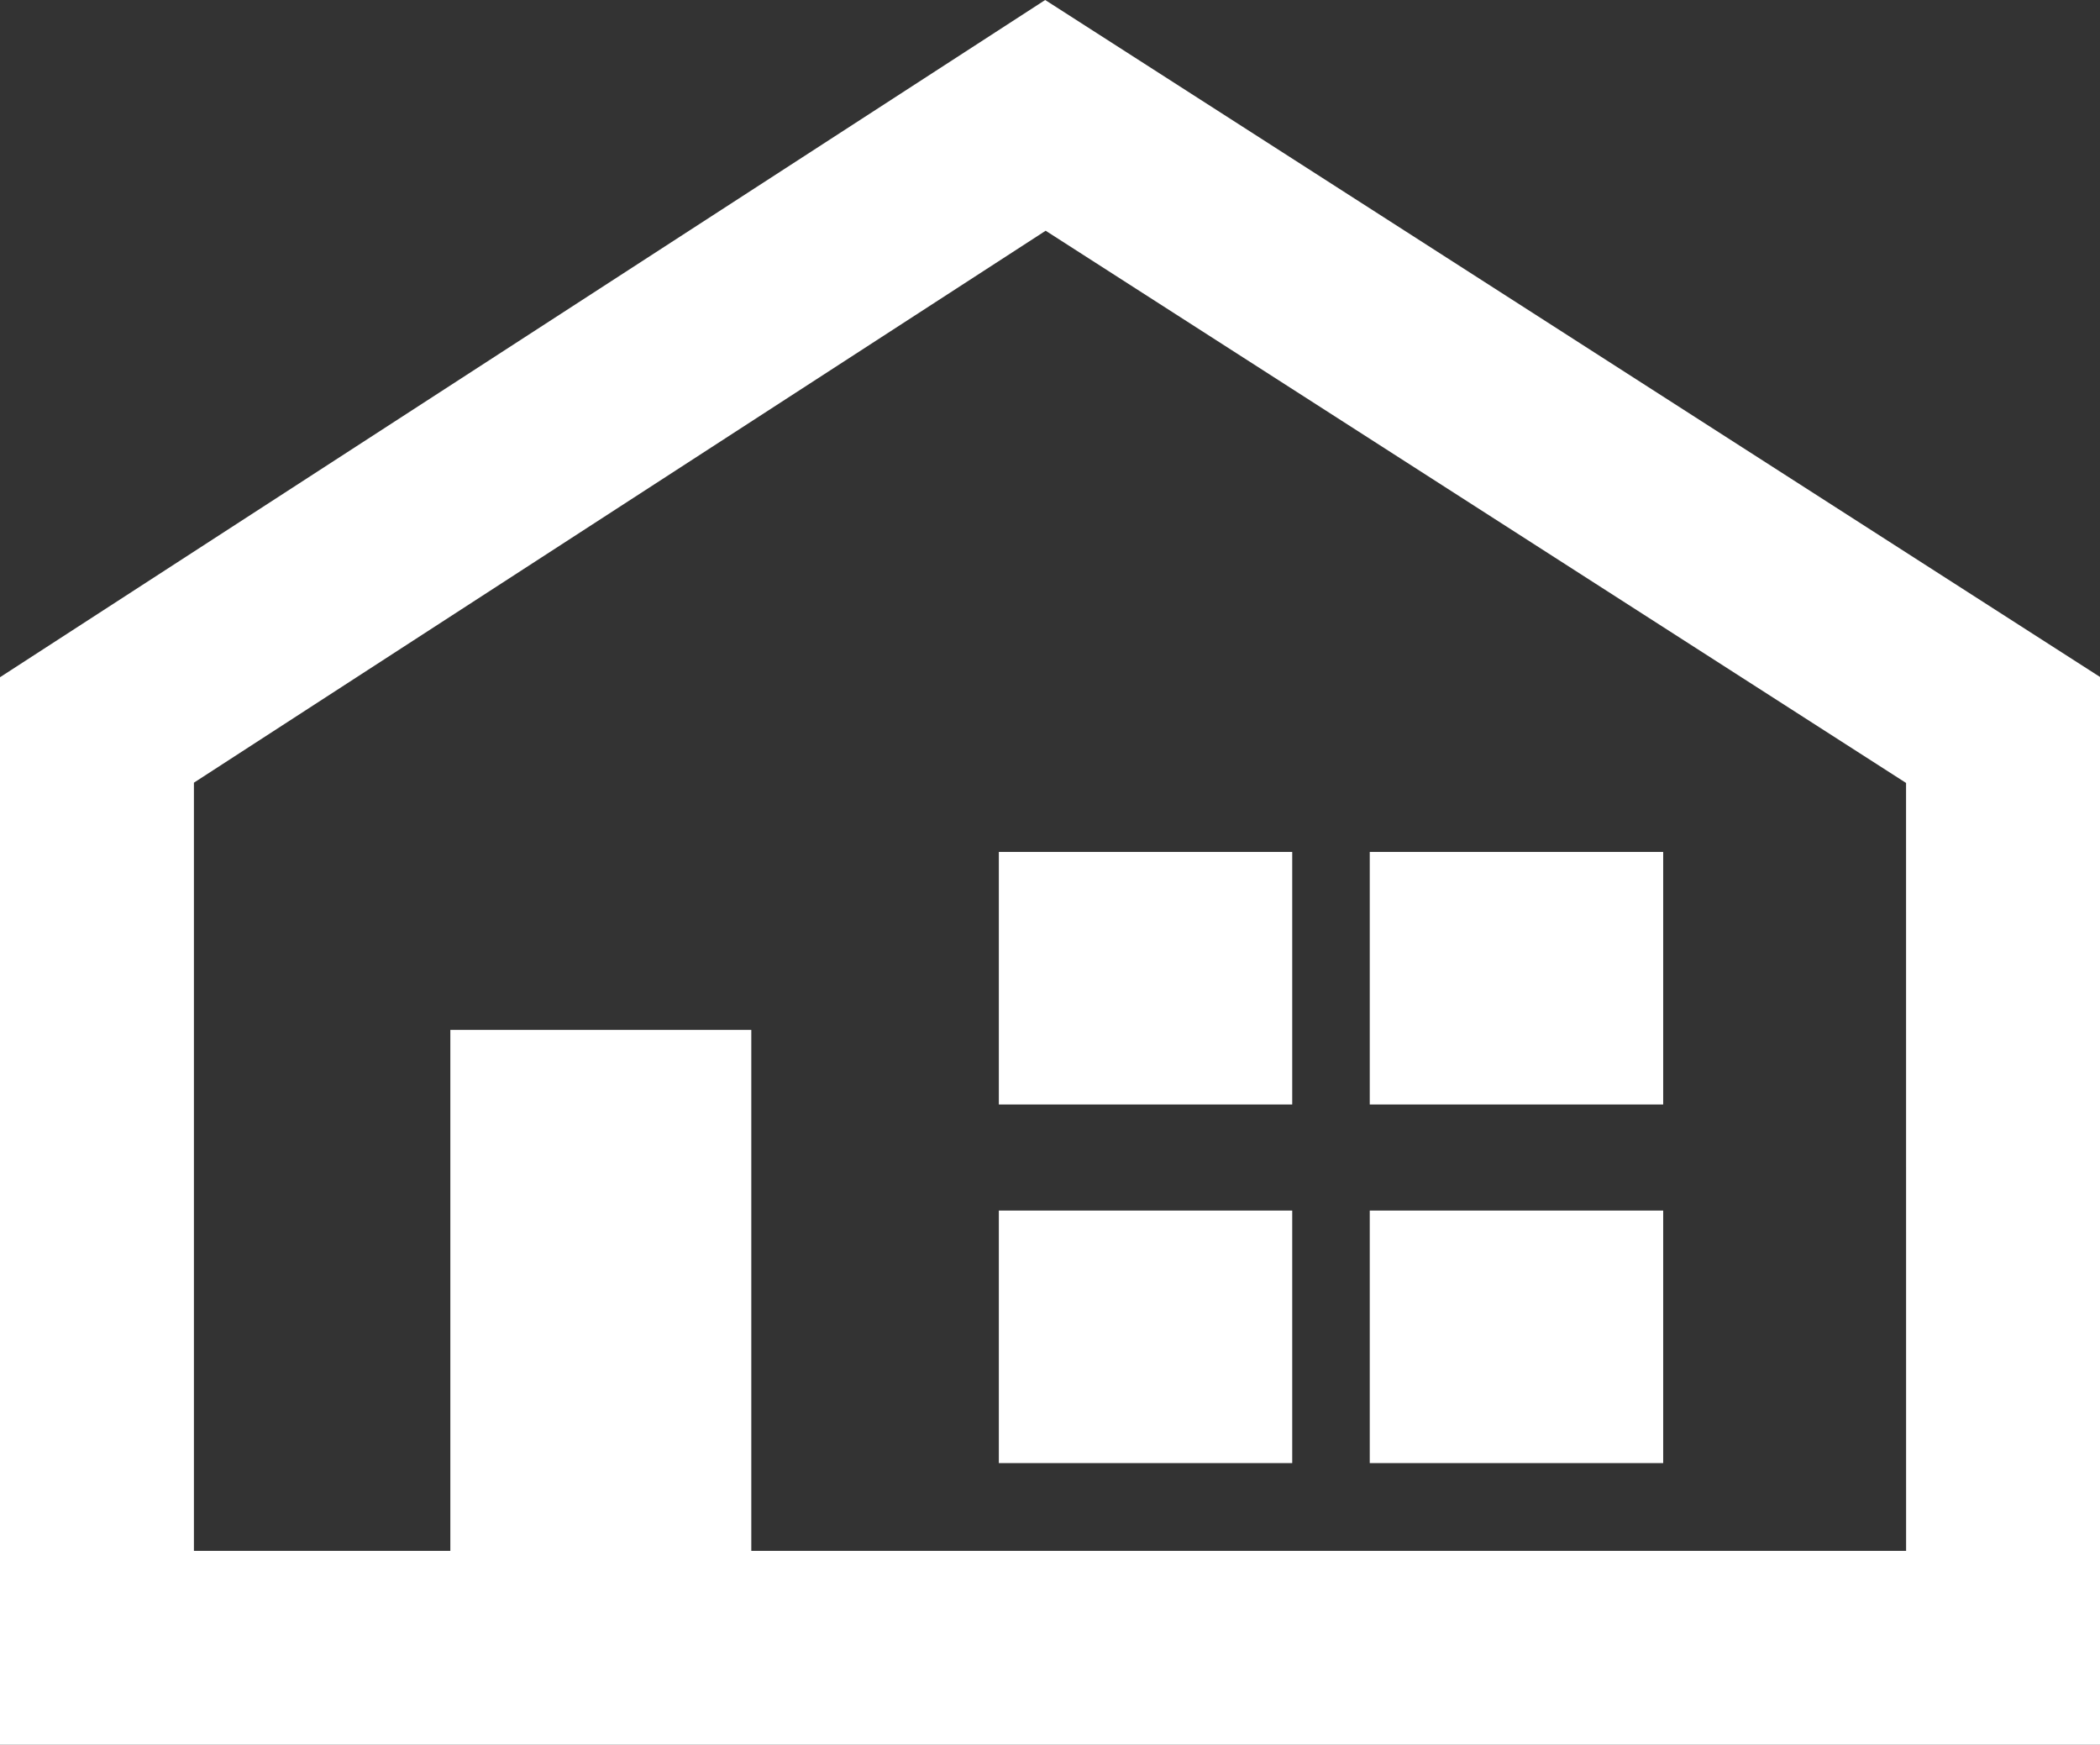 <svg xmlns="http://www.w3.org/2000/svg" width="110.457" height="91.757" viewBox="0 0 110.457 91.757"><rect x="0" y="0" width="110.457" height="91.757" fill="#333333" stroke="none"/><g transform="translate(1025 531)"><rect width="15.434" height="13.281" transform="translate(-952.953 -486.197)" fill="#fff"/><rect width="15.431" height="13.281" transform="translate(-972.462 -486.197)" fill="#fff"/><rect width="15.434" height="13.281" transform="translate(-952.953 -467.338)" fill="#fff"/><rect width="15.431" height="13.281" transform="translate(-972.462 -467.338)" fill="#fff"/><path d="M54.975,0,0,35.615V91.757H110.457V35.6Zm45.283,81.558H39.517v-27.4H23.687v27.4H10.2V41.16L55,12.134l45.256,29.04Z" transform="translate(-1025 -531)" fill="#fff"/></g></svg>
